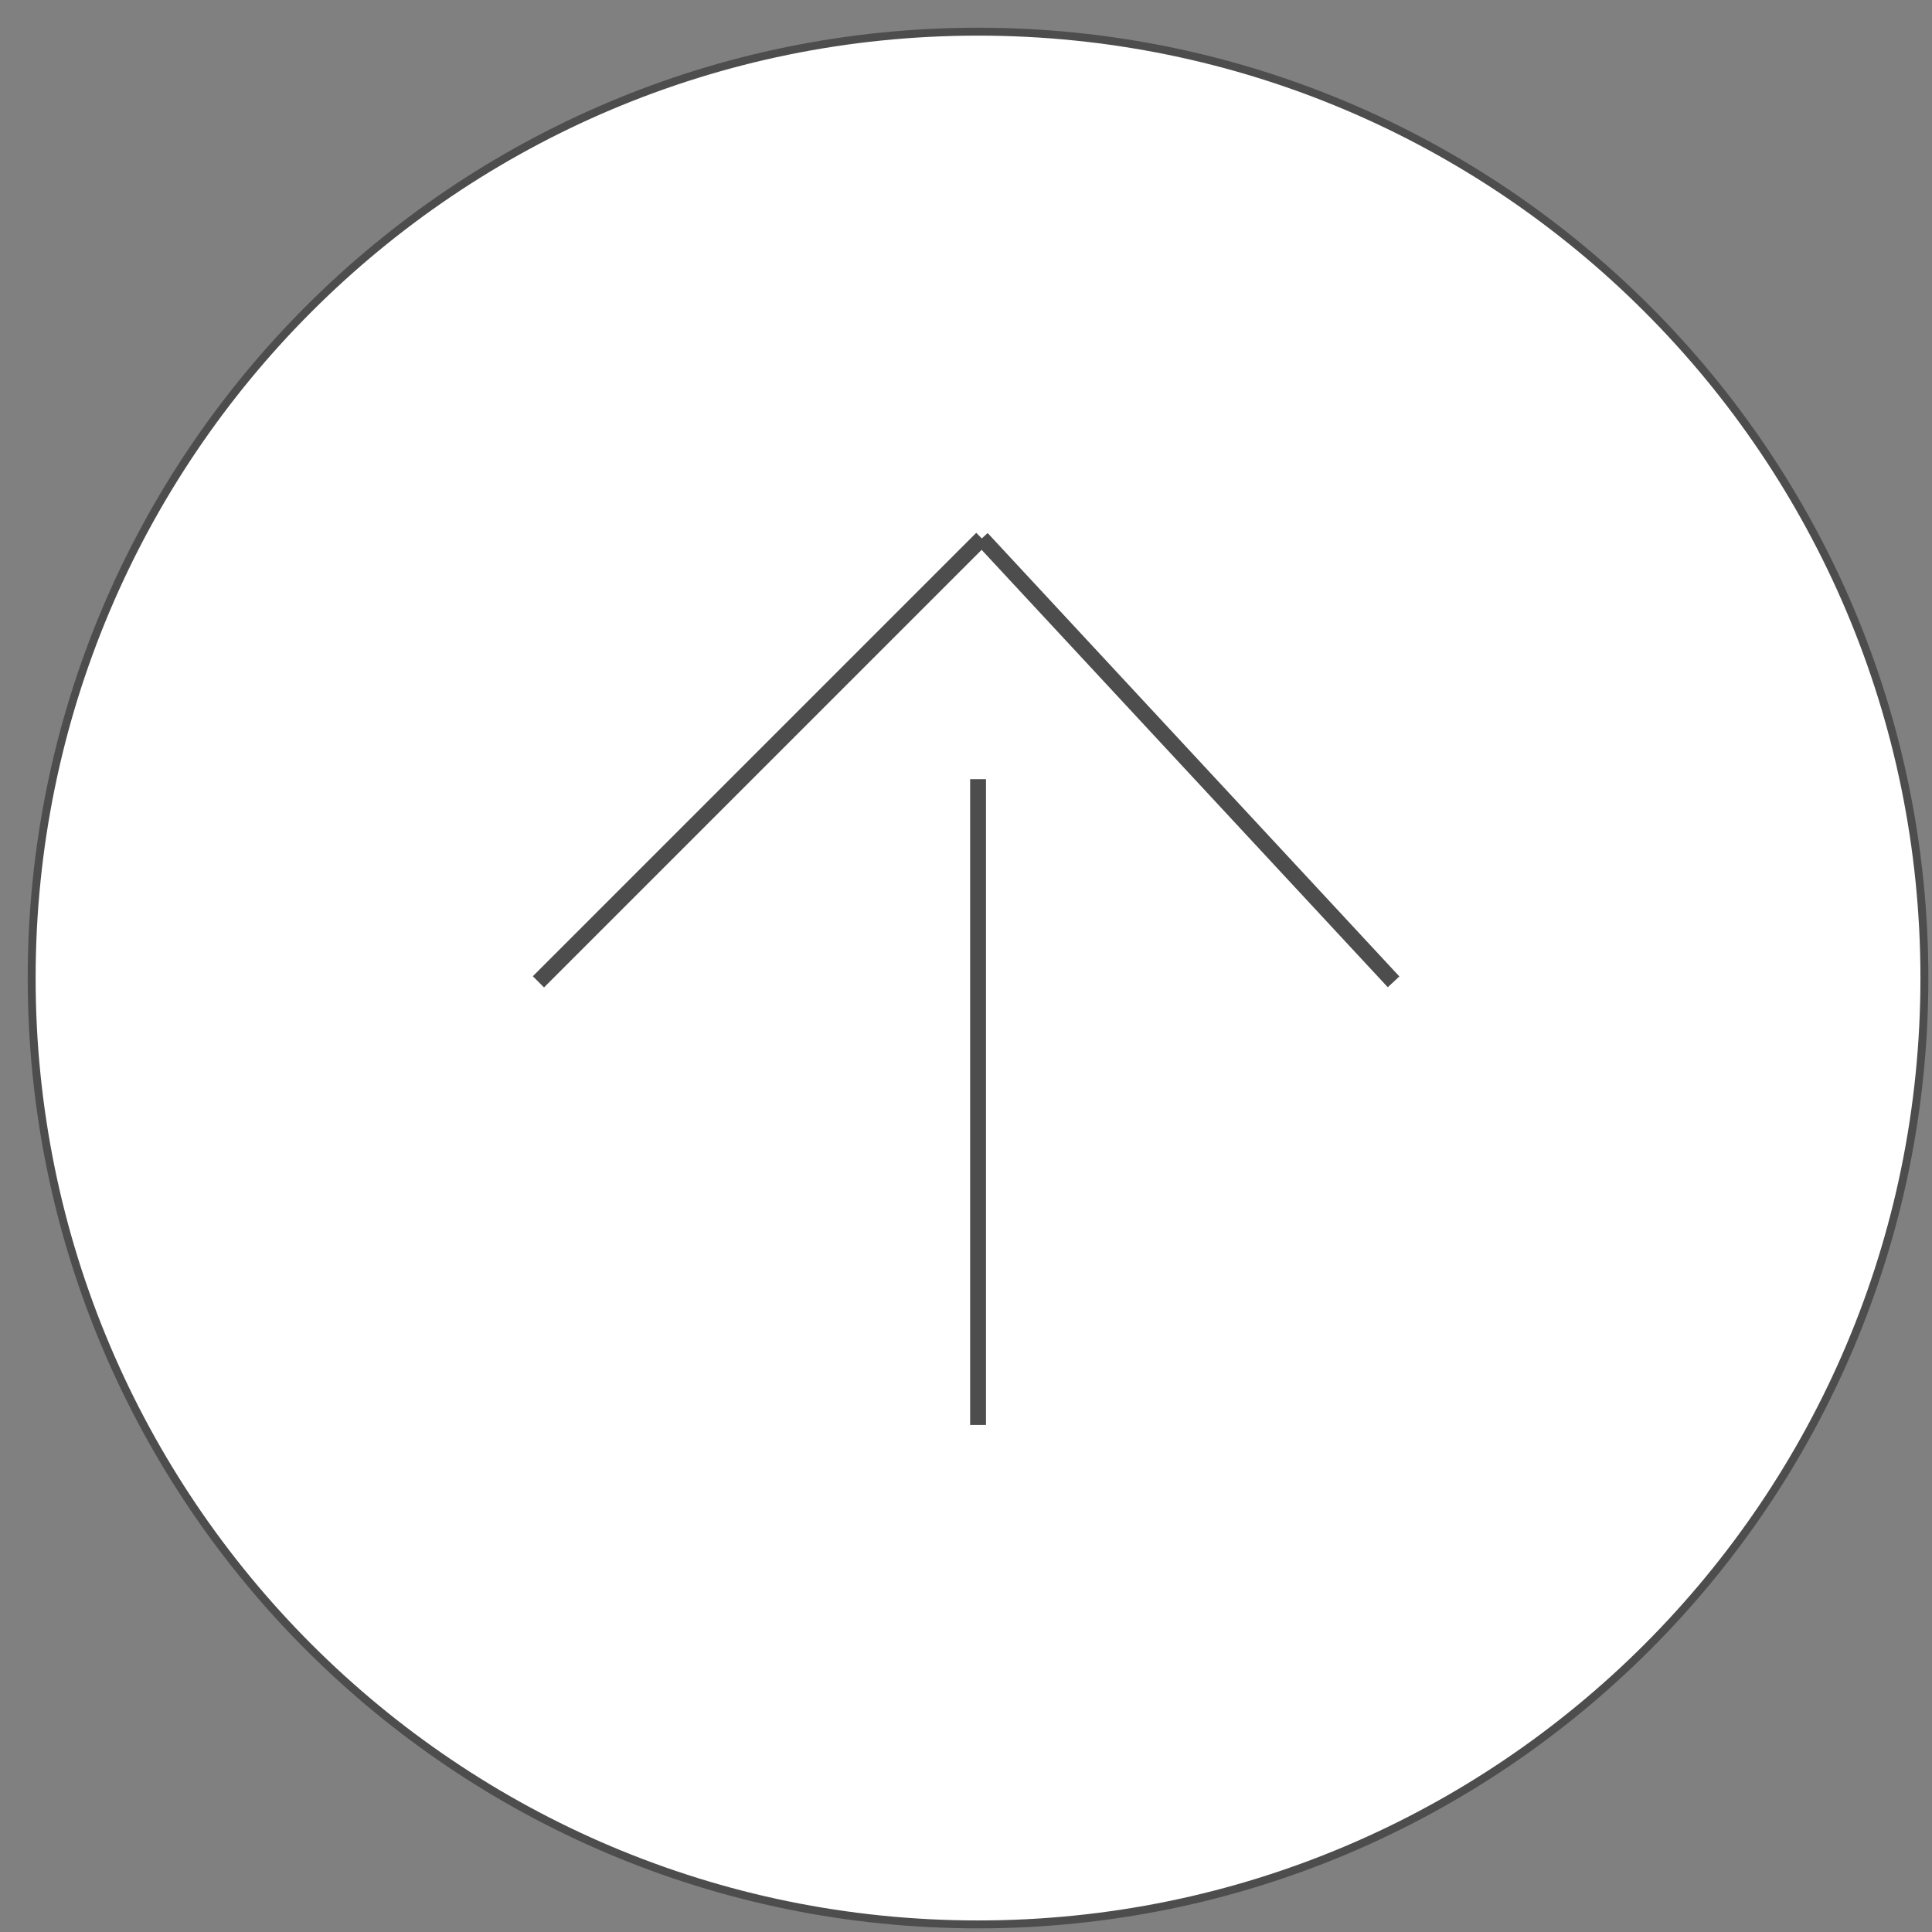 <svg width="61" height="61" viewBox="0 0 61 61" fill="none" xmlns="http://www.w3.org/2000/svg">
<rect x="0" y="0" width="61" height="61" fill="#808080" stroke="none"/>
<path d="M30.88 60.76C47.382 60.76 60.76 47.382 60.76 30.88C60.76 14.378 47.382 1 30.88 1C14.378 1 1 14.378 1 30.88C1 47.382 14.378 60.76 30.88 60.76Z" fill="white" stroke="#4D4D4D" stroke-width="0.25" stroke-miterlimit="10"/>
<path d="M44 31L31 17" stroke="#4D4D4D" stroke-width="0.5" stroke-miterlimit="10"/>
<path d="M17 31L31 17" stroke="#4D4D4D" stroke-width="0.5" stroke-miterlimit="10"/>
<path d="M30.881 44.991V24.601" stroke="#4D4D4D" stroke-width="0.5" stroke-miterlimit="10"/>
</svg>

